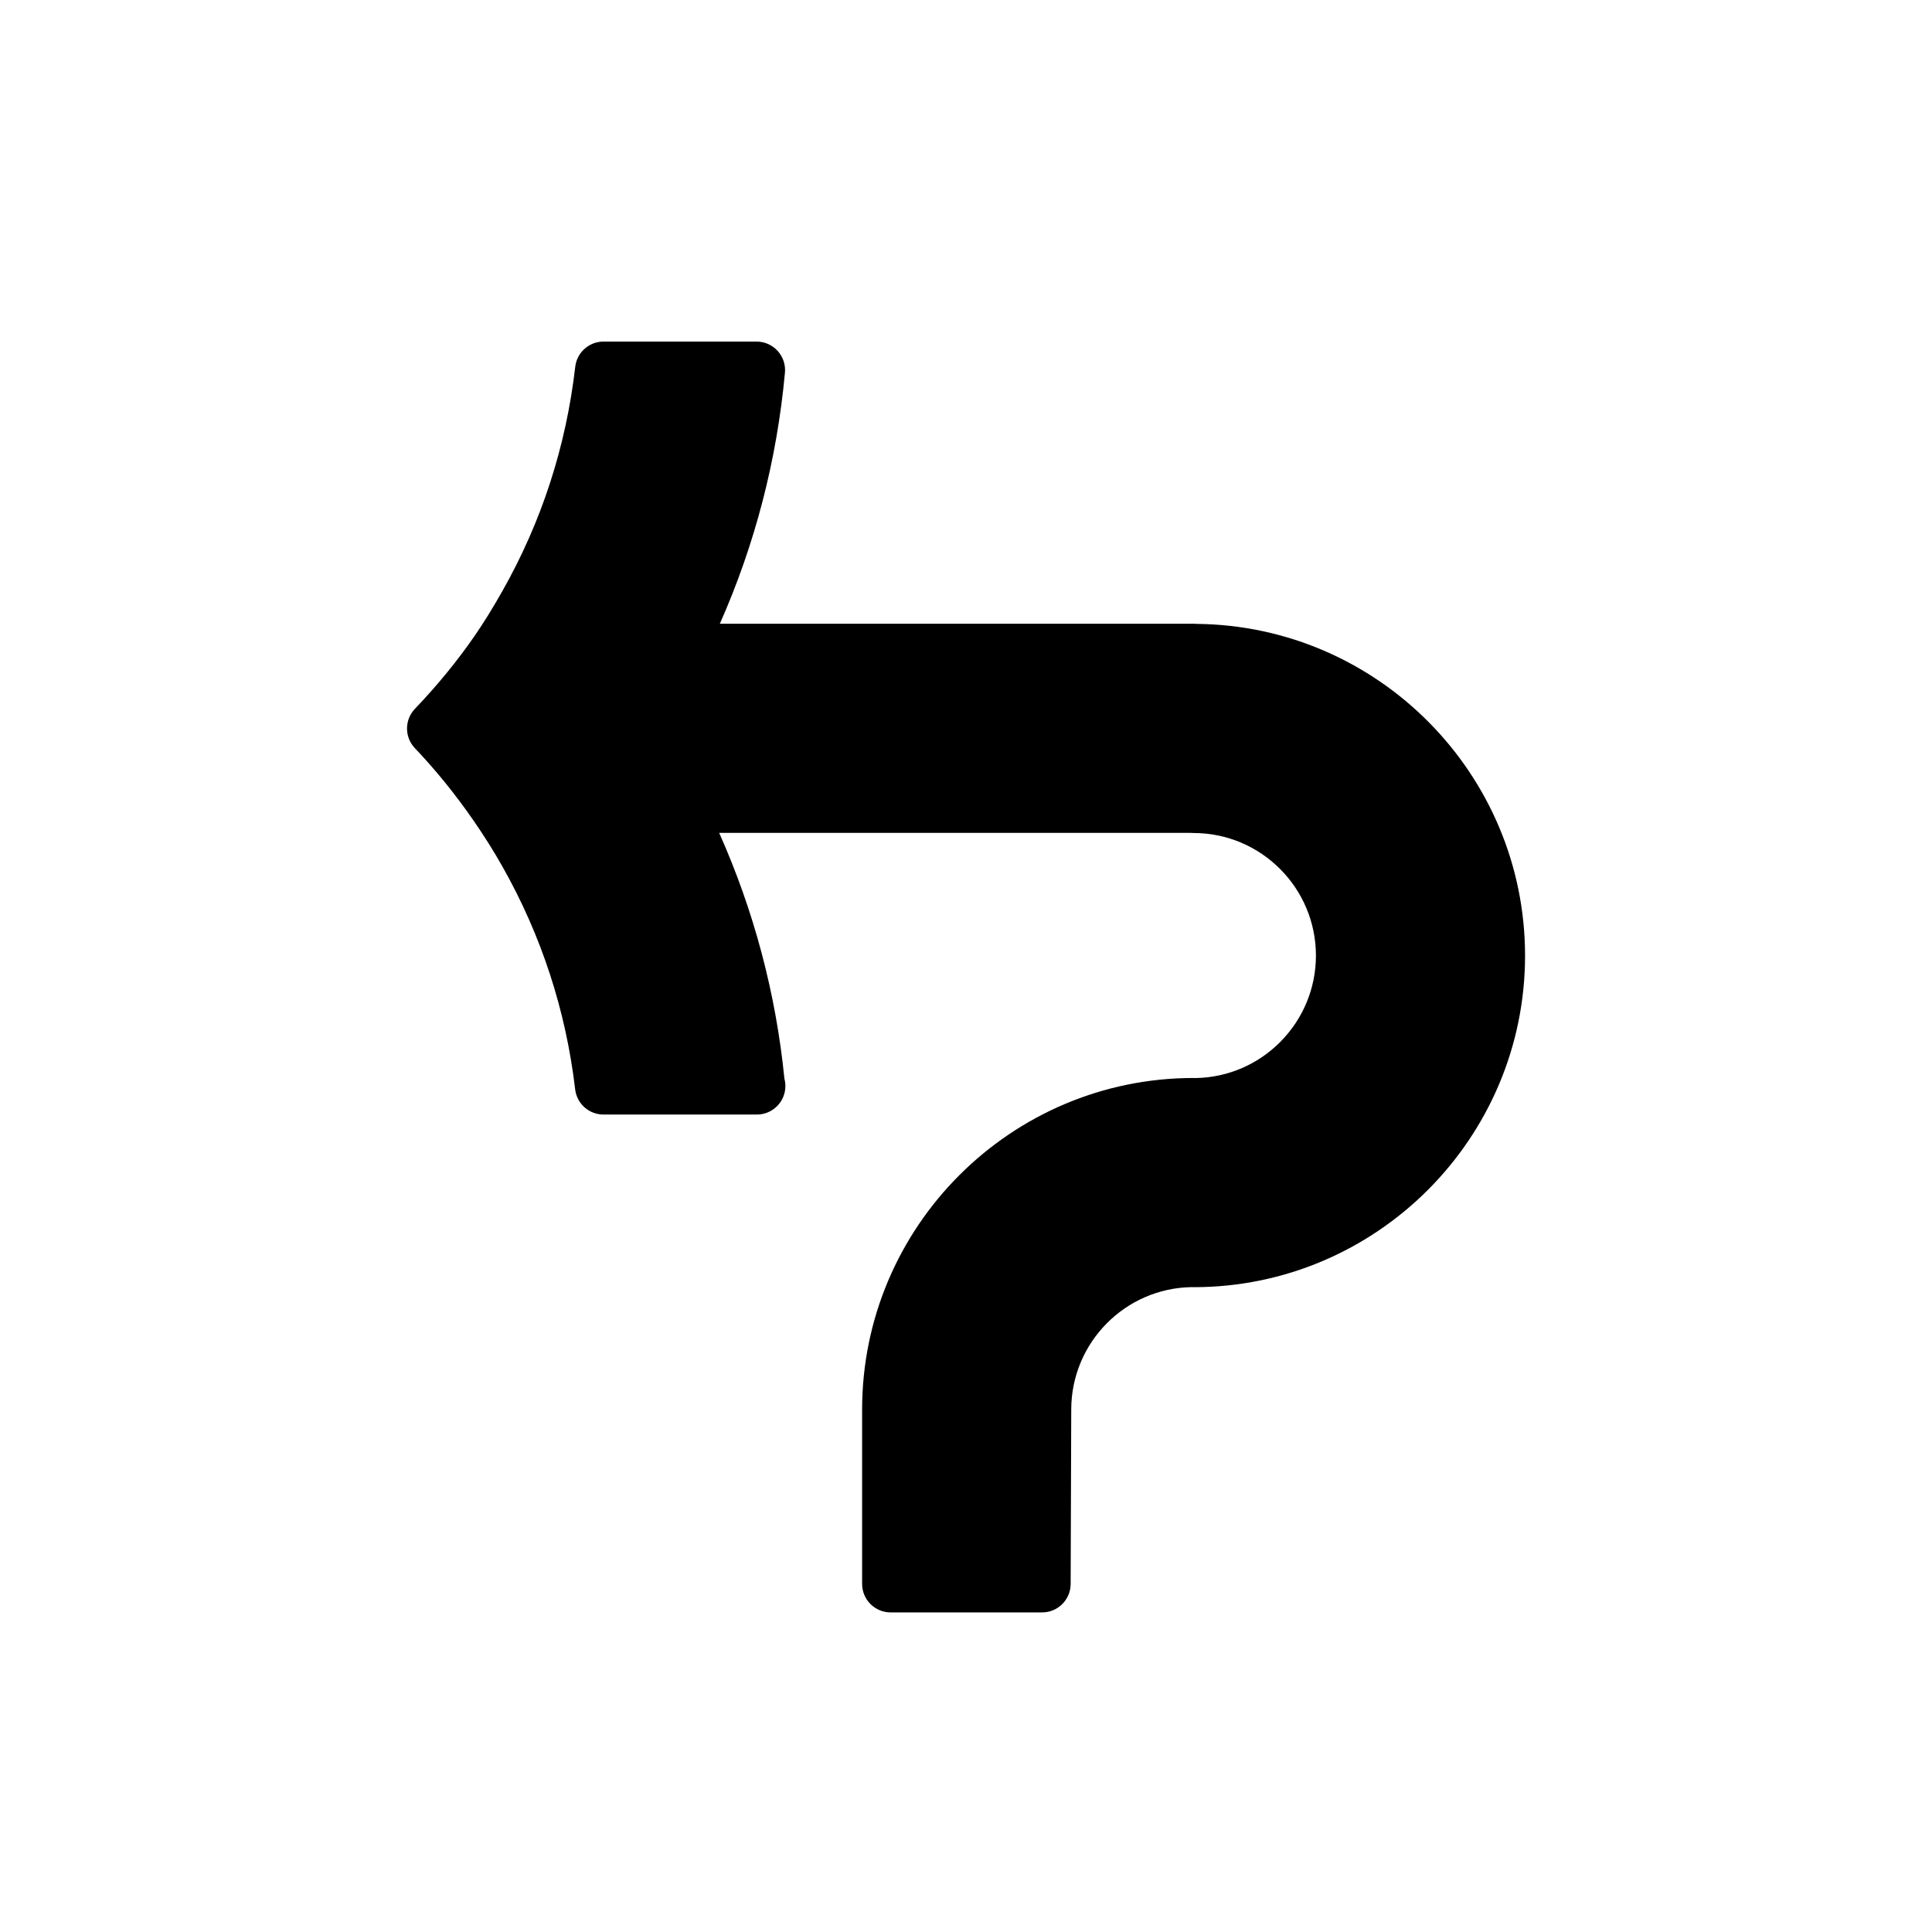 <?xml version="1.0" encoding="UTF-8"?>
<!-- Uploaded to: SVG Find, www.svgfind.com, Generator: SVG Find Mixer Tools -->
<svg fill="#000000" width="800px" height="800px" version="1.1" viewBox="144 144 512 512" xmlns="http://www.w3.org/2000/svg">
 <path d="m461.23 309.34c-0.25-0.027-0.512-0.043-0.773-0.043h-125.69c9.32-21.035 15.113-43.359 17.25-66.527 0.195-2.117-0.508-4.219-1.941-5.785-1.43-1.566-3.461-2.465-5.582-2.465h-40.543c-3.84 0-7.07 2.875-7.508 6.691-2.43 21.105-8.926 41.105-19.32 59.449-2.535 4.488-4.949 8.383-7.379 11.906-4.555 6.602-9.863 13.082-15.785 19.281-2.785 2.918-2.793 7.512-0.004 10.434 5.531 5.805 10.762 12.262 15.547 19.191 2.777 4.016 5.34 8.082 7.609 12.102 10.348 18.277 16.848 38.168 19.312 59.117 0.449 3.809 3.672 6.676 7.508 6.676h40.543c0.035-0.004 0.066 0 0.102 0 4.176 0 7.559-3.387 7.559-7.559 0-0.676-0.09-1.328-0.258-1.953-2.262-22.59-8.066-44.438-17.285-65.129h125.04c0.223 0.02 0.449 0.031 0.676 0.031 17.879 0 32.426 14.57 32.426 32.477 0 17.738-14.277 32.199-31.926 32.461-0.168-0.012-0.328-0.016-0.5-0.016-48.43 0-87.84 39.422-87.84 87.883v46.184c0 4.172 3.379 7.559 7.559 7.559h40.148c4.16 0 7.543-3.371 7.559-7.531l0.156-46.211c0-17.738 14.273-32.199 31.922-32.461 0.168 0.012 0.328 0.016 0.5 0.016 48.438 0 87.844-39.422 87.844-87.891-0.023-48.113-38.938-87.379-86.922-87.887z"/>
</svg>